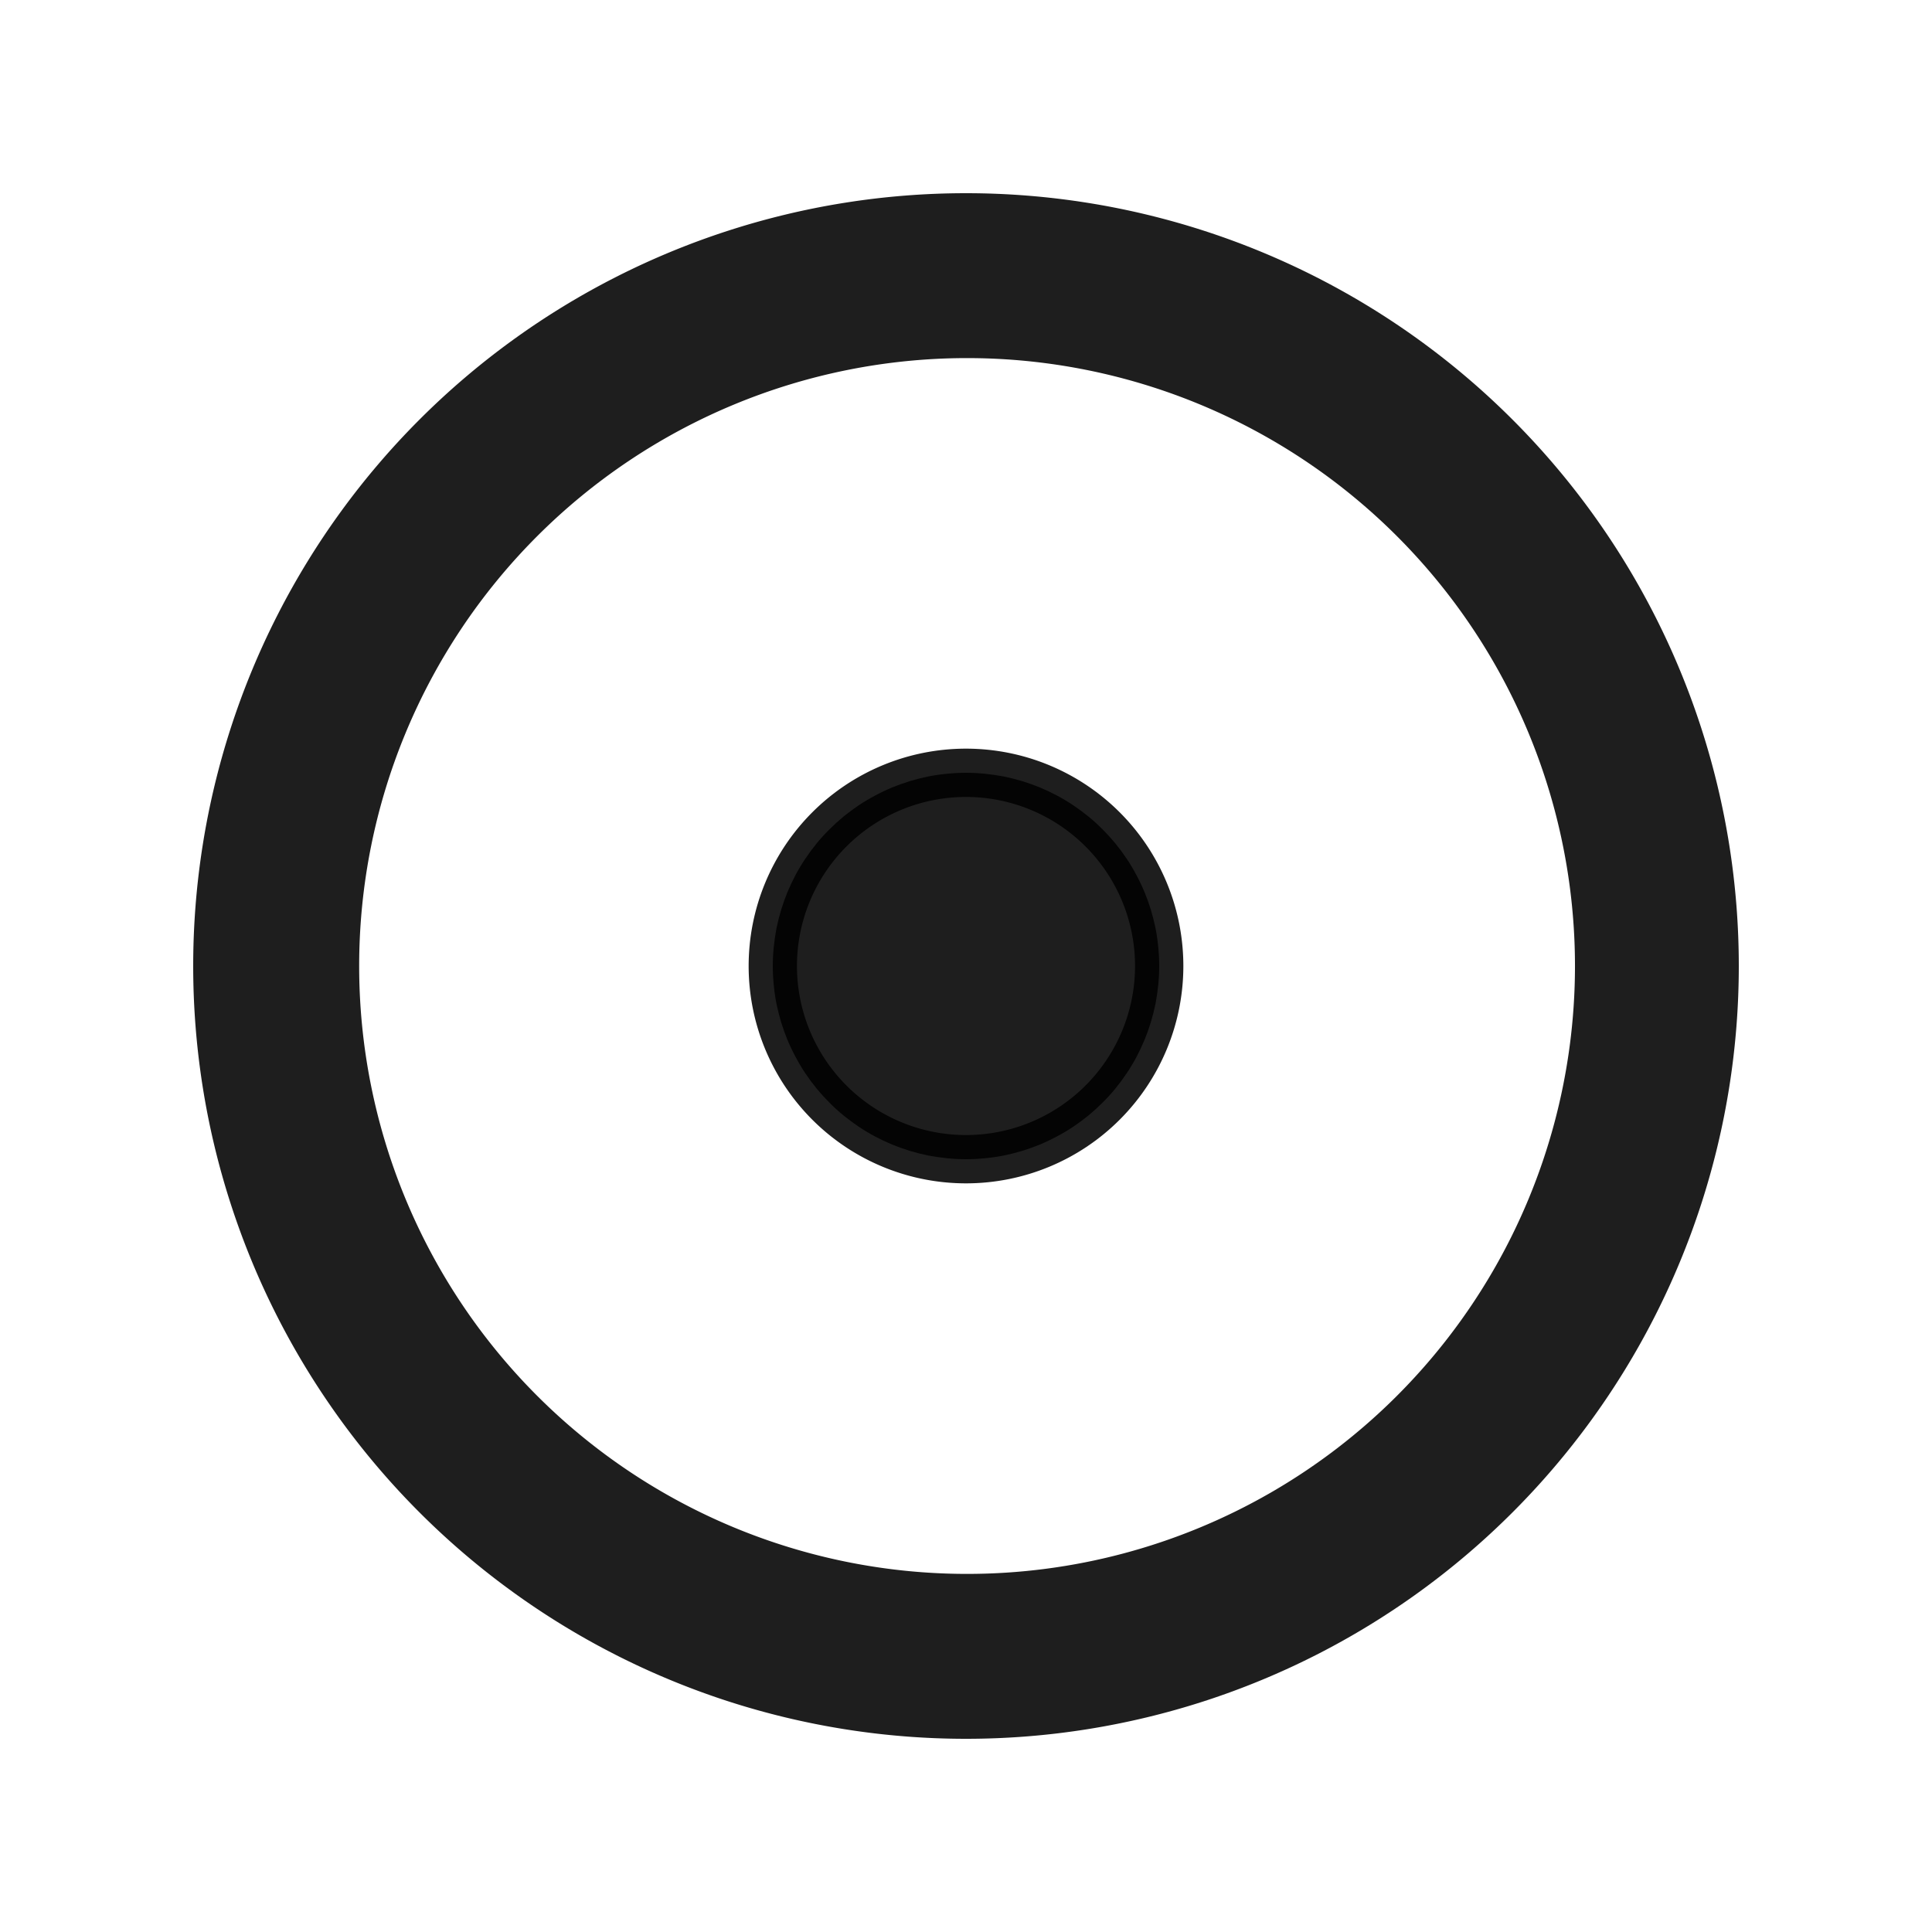 <?xml version="1.0" encoding="UTF-8" standalone="no"?> <svg xmlns="http://www.w3.org/2000/svg" class="icon" width="200px" height="200.00px" viewBox="0 0 1024 1024" version="1.1"><path d="M512 921.6a409.6 409.6 0 1 0 0-819.2 409.6 409.6 0 0 0 0 819.2z m0-731.802a322.202 322.202 0 1 1 0 644.403 322.202 322.202 0 0 1 0-644.403z" fill="#000000" fill-opacity=".88"></path><path d="M614.4 512q0 5.018-0.512 10.035t-1.434 9.933q-1.024 4.966-2.458 9.728-1.485 4.864-3.379 9.472-1.946 4.659-4.301 9.114-2.355 4.403-5.171 8.602-2.816 4.198-5.99 8.09-3.174 3.891-6.758 7.424-3.584 3.584-7.424 6.758-3.891 3.174-8.09 5.99-4.198 2.816-8.602 5.12-4.454 2.406-9.114 4.352-4.608 1.894-9.421 3.379-4.813 1.434-9.728 2.458-4.966 0.973-9.984 1.434-5.018 0.512-10.035 0.512t-10.035-0.512q-5.018-0.512-9.933-1.434-4.966-1.024-9.728-2.458-4.864-1.485-9.472-3.379-4.659-1.946-9.114-4.301-4.403-2.355-8.602-5.171-4.198-2.816-8.09-5.99-3.891-3.174-7.424-6.758-3.584-3.584-6.758-7.424-3.174-3.891-5.99-8.09-2.816-4.198-5.12-8.602-2.406-4.454-4.352-9.114-1.894-4.608-3.379-9.421-1.434-4.813-2.458-9.728-0.973-4.966-1.434-9.984Q409.6 517.018 409.6 512t0.512-10.035q0.512-5.018 1.434-9.933 1.024-4.966 2.458-9.728 1.485-4.864 3.379-9.472 1.946-4.659 4.301-9.114 2.355-4.403 5.171-8.602 2.816-4.198 5.99-8.09 3.174-3.891 6.758-7.424 3.584-3.584 7.424-6.758 3.891-3.174 8.09-5.99 4.198-2.816 8.602-5.12 4.454-2.406 9.114-4.352 4.608-1.894 9.421-3.379 4.813-1.434 9.728-2.458 4.966-0.973 9.984-1.434Q506.982 409.6 512 409.6t10.035 0.512q5.018 0.512 9.933 1.434 4.966 1.024 9.728 2.458 4.864 1.485 9.472 3.379 4.659 1.946 9.114 4.301 4.403 2.355 8.602 5.171 4.198 2.816 8.09 5.99 3.891 3.174 7.424 6.758 3.584 3.584 6.758 7.424 3.174 3.891 5.99 8.09 2.816 4.198 5.12 8.602 2.406 4.454 4.352 9.114 1.894 4.608 3.379 9.421 1.434 4.813 2.458 9.728 0.973 4.966 1.434 9.984 0.512 5.018 0.512 10.035z" fill="#000000" fill-opacity=".88"></path><path d="M512 627.2a115.2 115.2 0 1 0 0-230.4 115.2 115.2 0 0 0 0 230.4z m0-204.8a89.6 89.6 0 1 1 0 179.2 89.6 89.6 0 0 1 0-179.2z" fill="#000000" fill-opacity=".88"></path></svg> 
